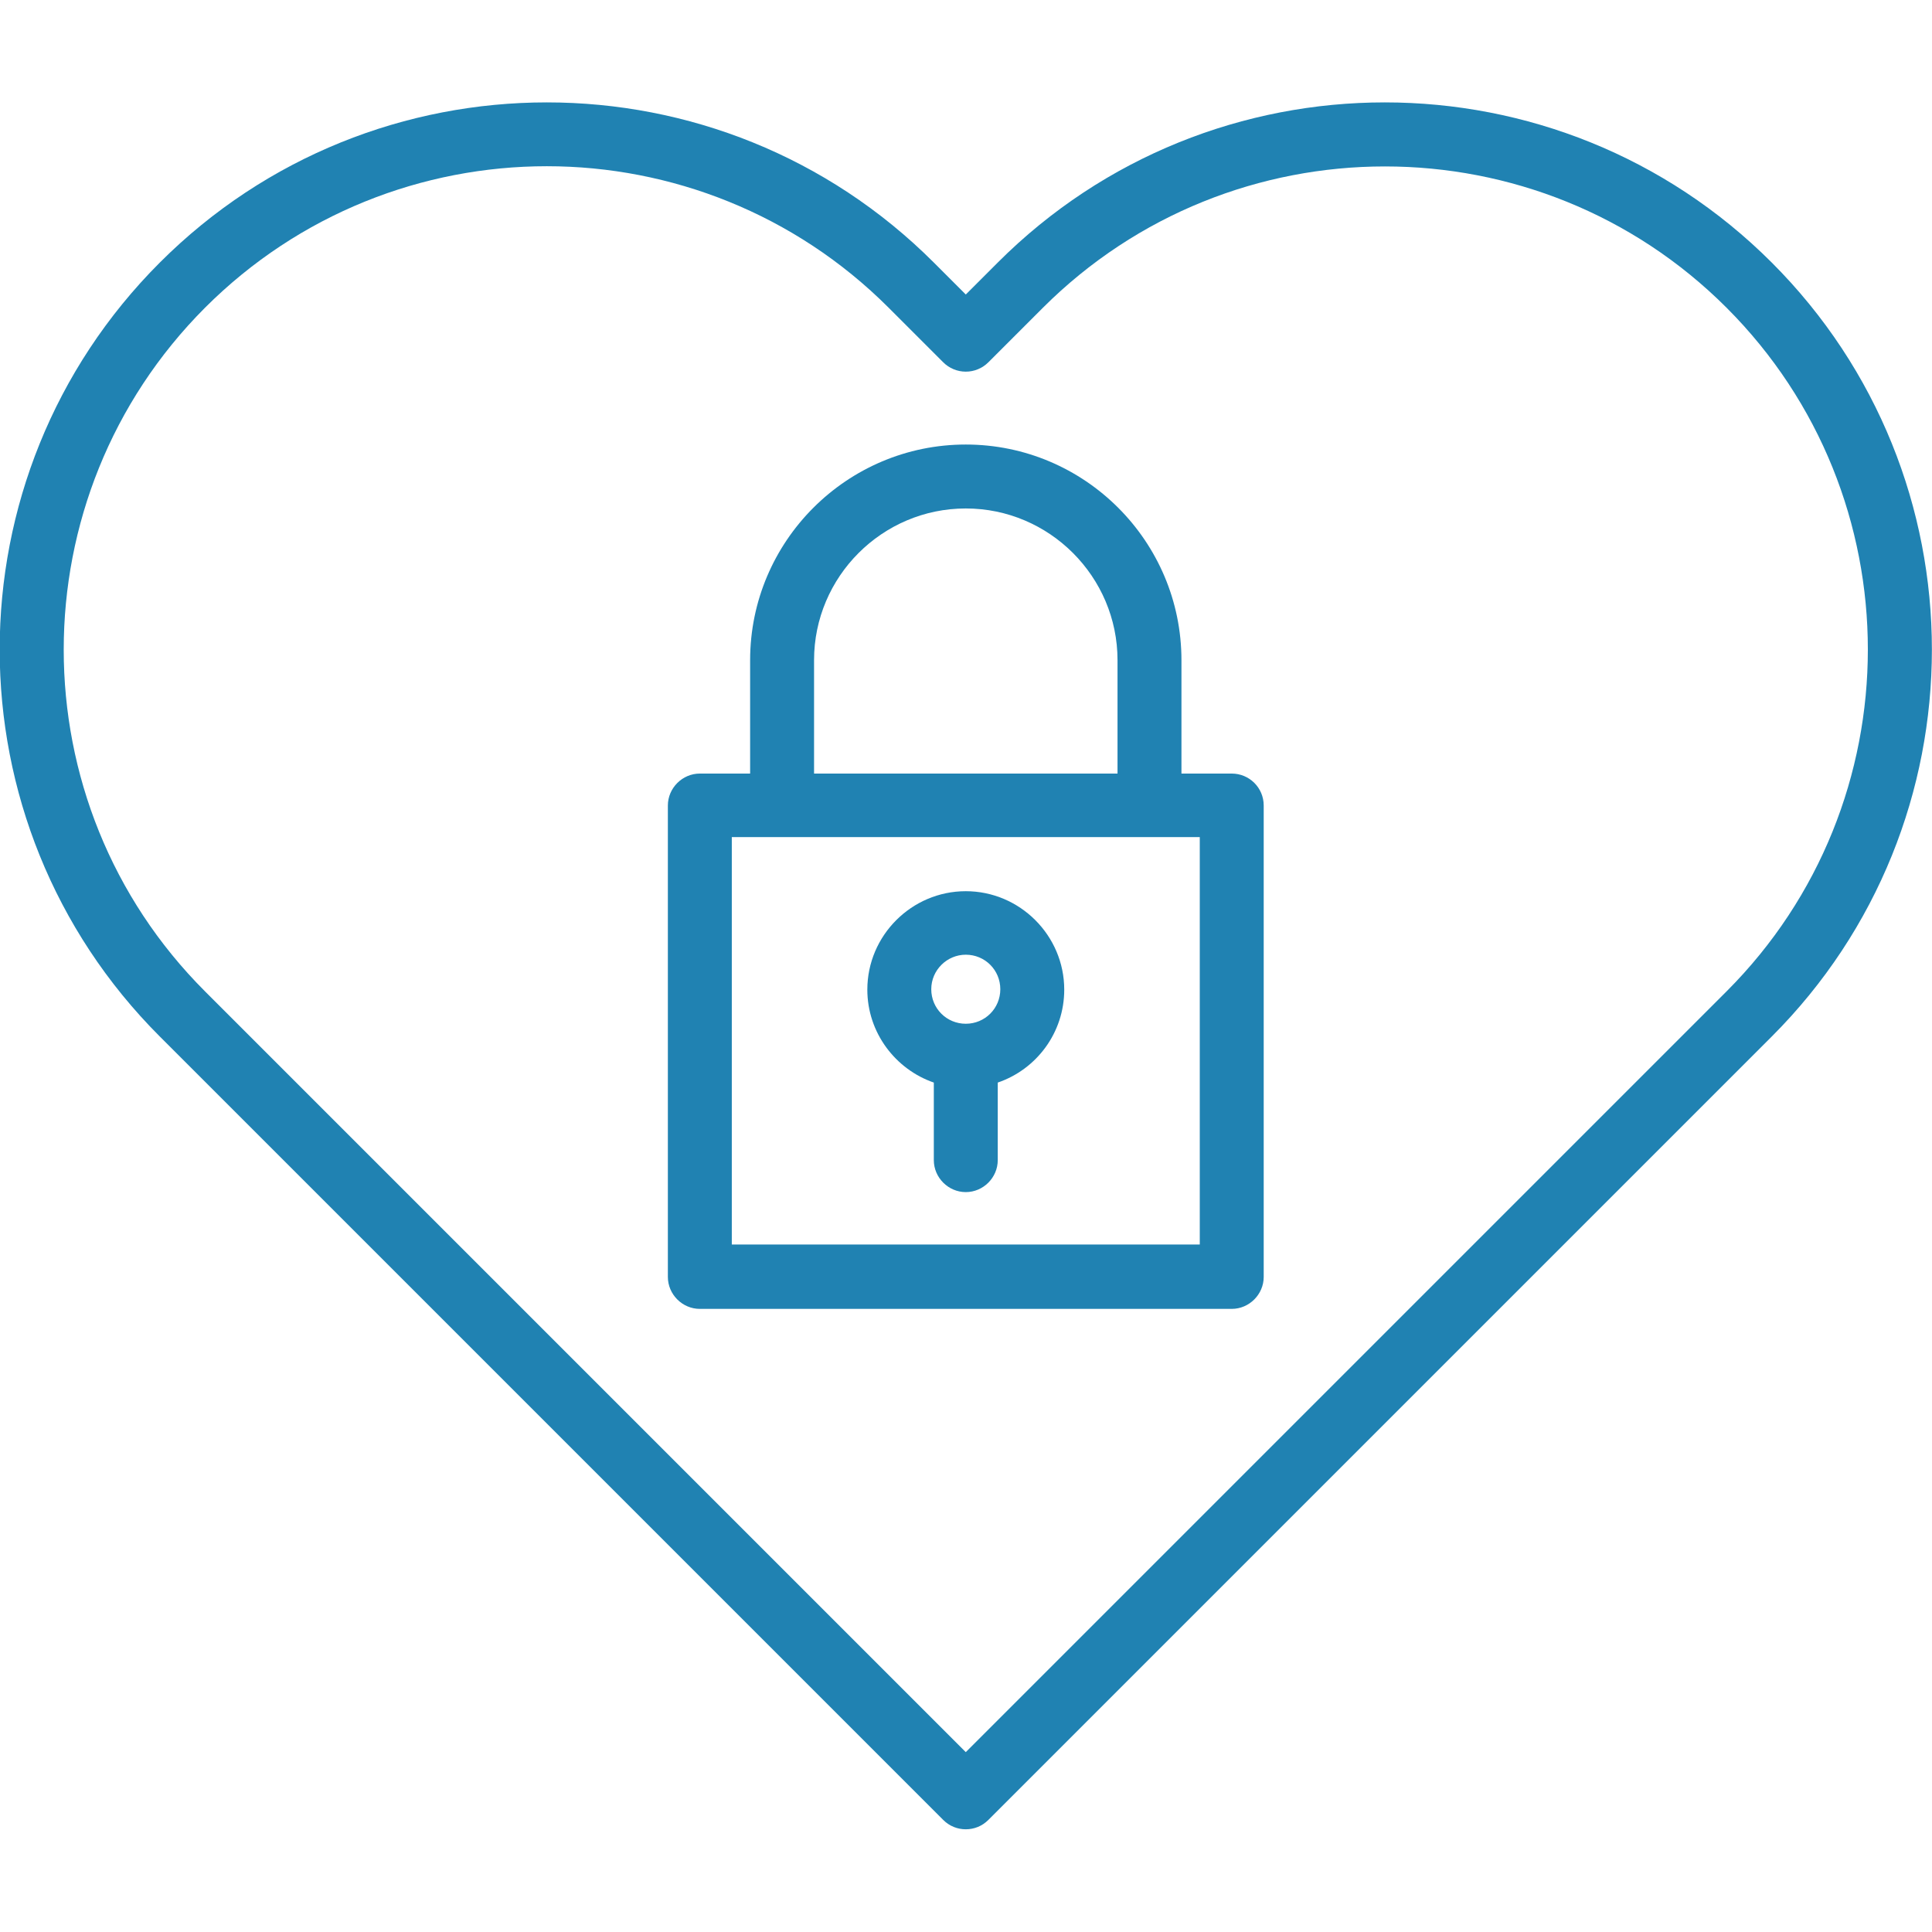 <?xml version="1.0" encoding="utf-8"?>
<!-- Generator: Adobe Illustrator 25.2.1, SVG Export Plug-In . SVG Version: 6.00 Build 0)  -->
<svg version="1.1" id="Capa_1" xmlns="http://www.w3.org/2000/svg" xmlns:xlink="http://www.w3.org/1999/xlink" x="0px" y="0px"
	 viewBox="0 0 453.3 453.3" style="enable-background:new 0 0 453.3 453.3;" xml:space="preserve">
<style type="text/css">
	.st0{fill:#2082B2;}
</style>
<g>
	<path class="st0" d="M415.7,61.6L415.7,61.6c-50.1-50.1-131.5-50.1-181.6,0l-7.5,7.5l-7.5-7.5c-50.1-50.1-131.5-50.1-181.6,0
		c-50.1,50.1-50.1,131.5,0,181.6L221.3,427c1.5,1.5,3.4,2.2,5.3,2.2s3.8-0.7,5.3-2.2l183.8-183.8
		C465.8,193.1,465.8,111.7,415.7,61.6z M405.1,232.6L226.6,411.1L48.1,232.6c-44.2-44.2-44.2-116.1,0-160.4
		c22.1-22.1,51.1-33.2,80.2-33.2c29,0,58.1,11.1,80.2,33.2l12.8,12.8c1.4,1.4,3.3,2.2,5.3,2.2s3.9-0.8,5.3-2.2l12.8-12.8
		C289,28,360.9,28,405.1,72.2C449.3,116.4,449.3,188.4,405.1,232.6z"/>
	<path class="st0" d="M289,181.5h-11.8v-26.6c0-27.9-22.7-50.6-50.6-50.6c-27.9,0-50.6,22.7-50.6,50.6v26.6h-11.8
		c-4.1,0-7.5,3.4-7.5,7.5v110.6c0,4.1,3.4,7.5,7.5,7.5H289c4.1,0,7.5-3.4,7.5-7.5V189C296.5,184.8,293.1,181.5,289,181.5z
		 M191,154.9c0-19.6,16-35.6,35.6-35.6s35.6,16,35.6,35.6v26.6H191V154.9z M281.5,292H171.7v-95.6h109.8L281.5,292L281.5,292z"/>
	<path class="st0" d="M219.1,254v18.2c0,4.1,3.4,7.5,7.5,7.5s7.5-3.4,7.5-7.5V254c9.1-3.1,15.6-11.7,15.6-21.8
		c0-12.7-10.4-23.1-23.1-23.1s-23.1,10.4-23.1,23.1C203.5,242.3,210.1,250.9,219.1,254z M226.6,224c4.5,0,8.1,3.6,8.1,8.1
		s-3.6,8.1-8.1,8.1s-8.1-3.6-8.1-8.1S222.2,224,226.6,224z"/>
</g>
</svg>
